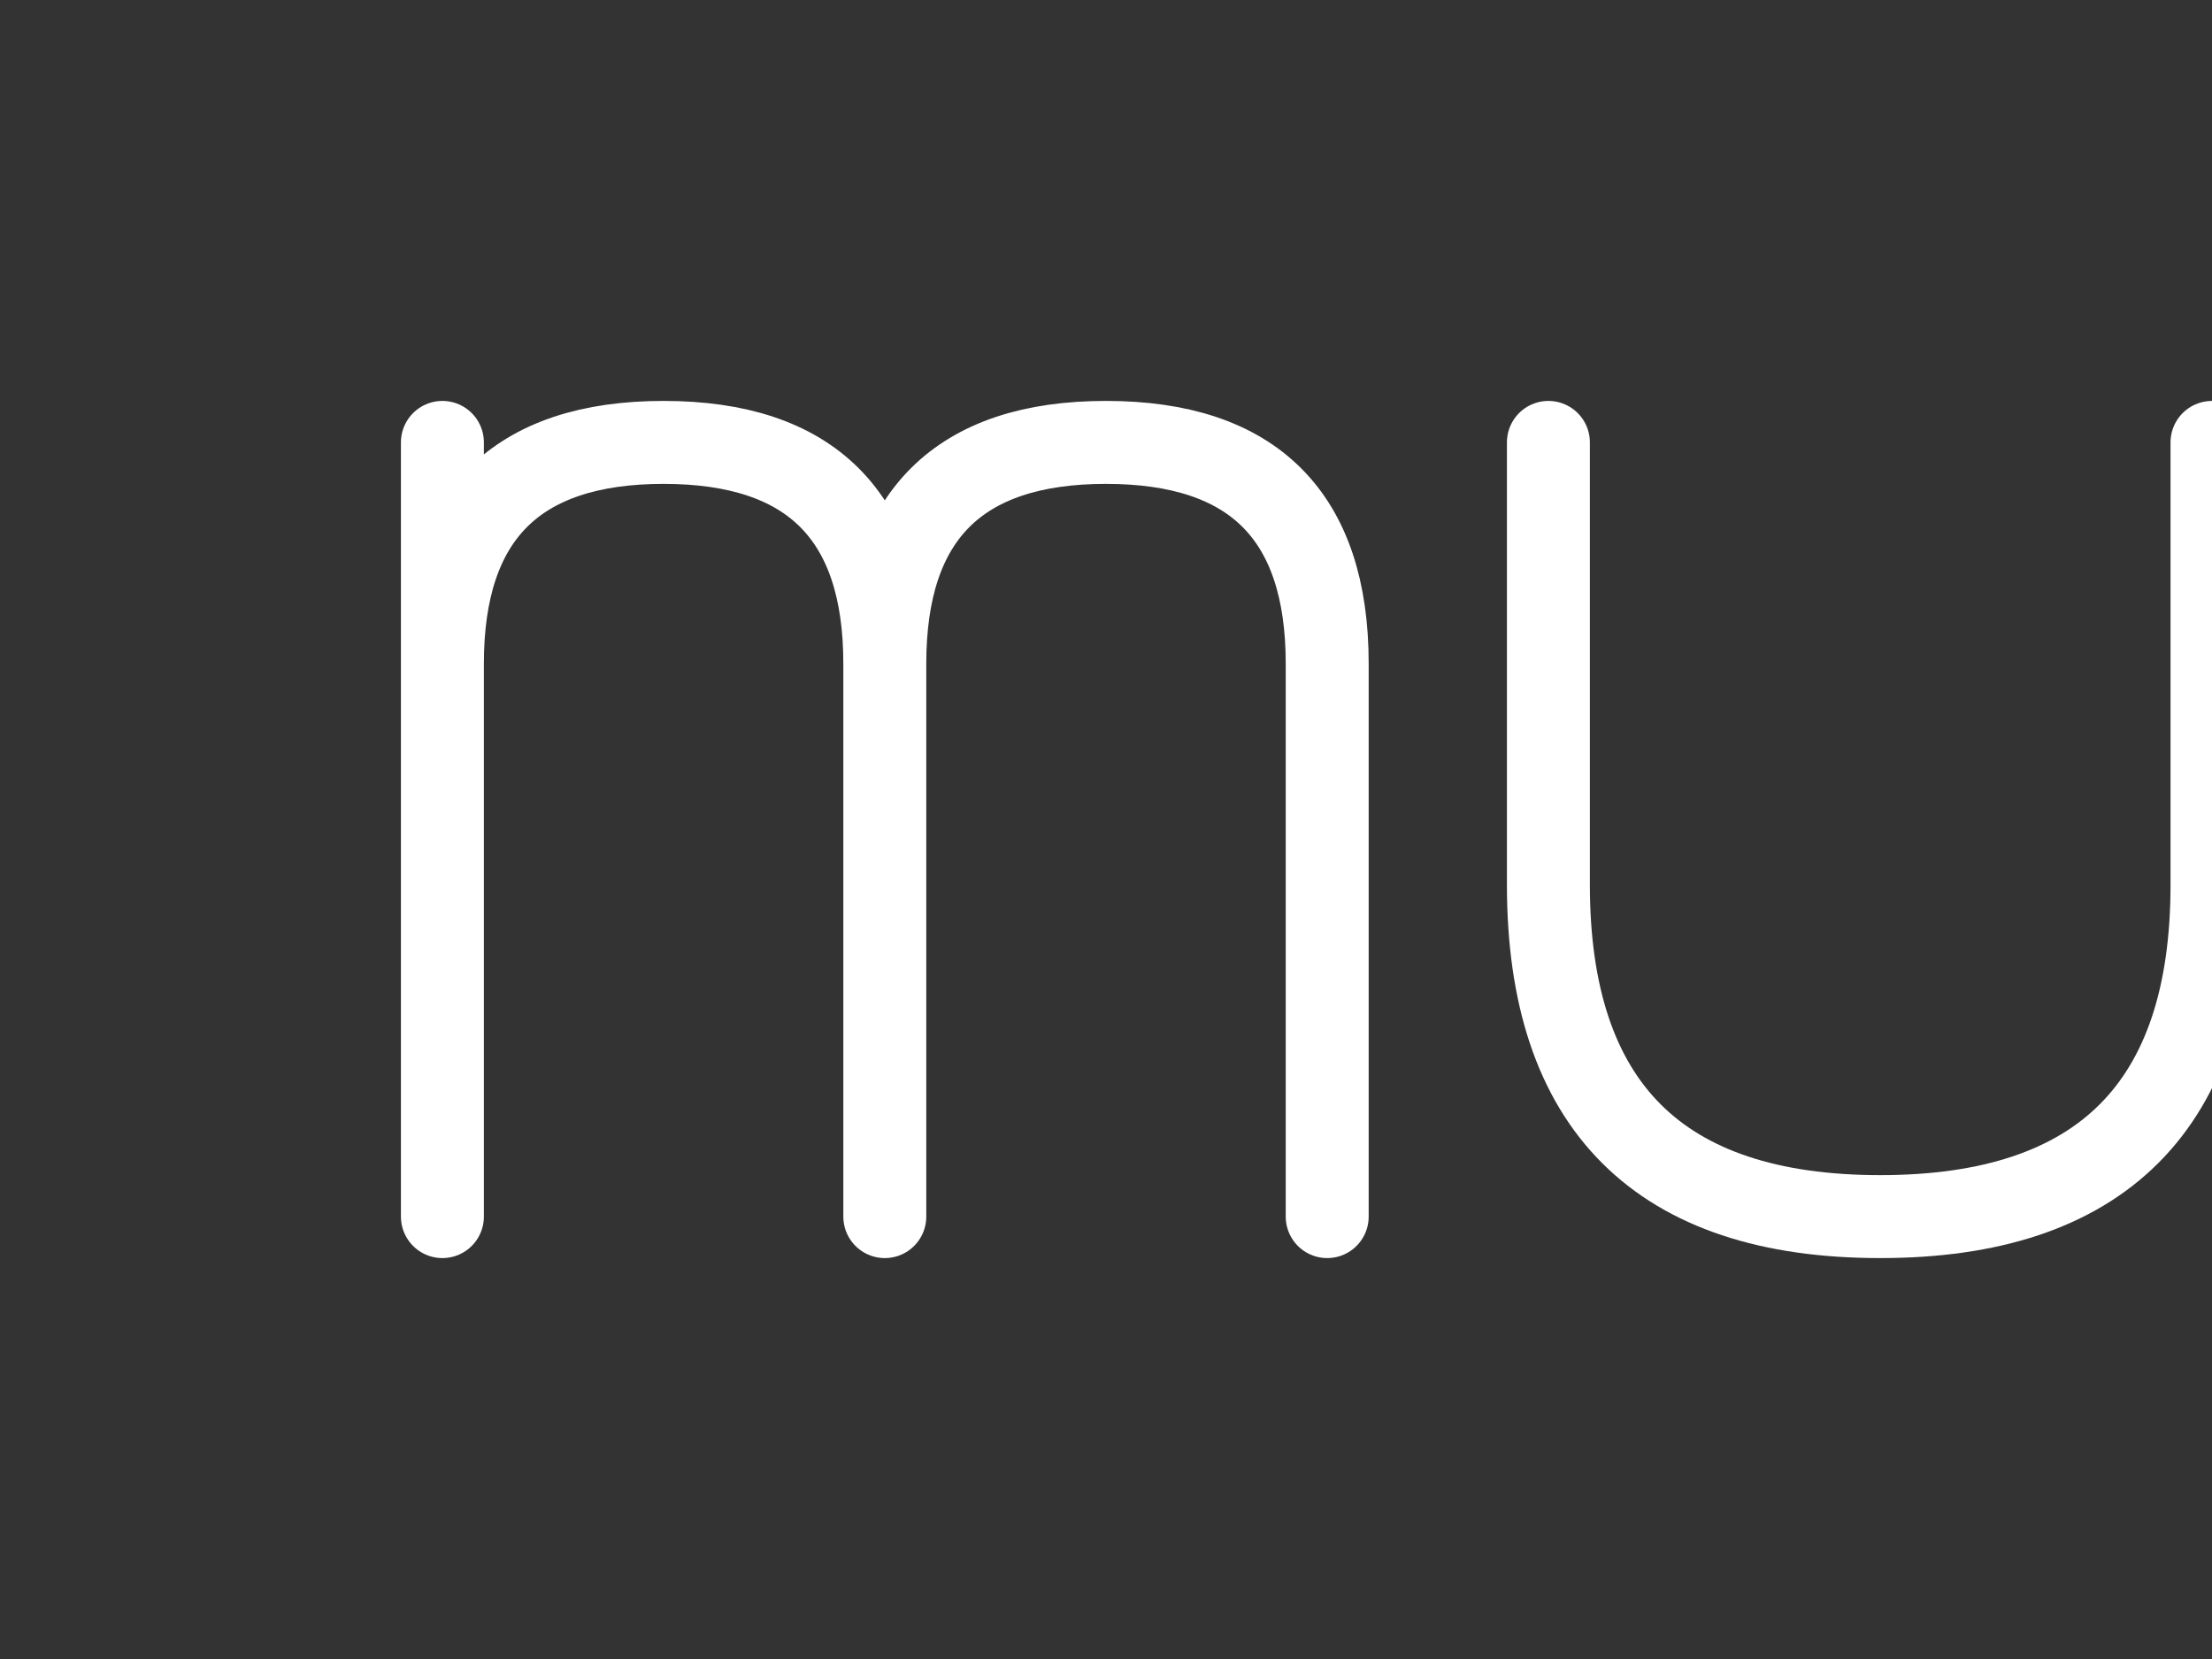 <svg xmlns="http://www.w3.org/2000/svg" viewBox="0 0 400 300" width="400" height="300">
  <rect x="0" y="0" width="400" height="300" fill="#333333" stroke="none"/>
  <defs>
    <style>
      .logo-text {
          fill: none;
          stroke: #FFFFFF;
          stroke-width: 15;
          font-family: 'Inter', -apple-system, BlinkMacSystemFont, sans-serif;
          font-size: 120px;
          font-weight: 300;
        }
    </style>
  </defs>
  
  <!-- Letter 'm' -->
  <path class="logo-text" d="M 80 80 L 80 220 M 80 120 Q 80 80 120 80 Q 160 80 160 120 L 160 220 M 160 120 Q 160 80 200 80 Q 240 80 240 120 L 240 220" stroke-linecap="round" stroke-linejoin="round"/>
  
  <!-- Letter 'u' -->
  <path class="logo-text" d="M 280 80 L 280 160 Q 280 220 340 220 Q 400 220 400 160 L 400 80" stroke-linecap="round" stroke-linejoin="round"/>
</svg>